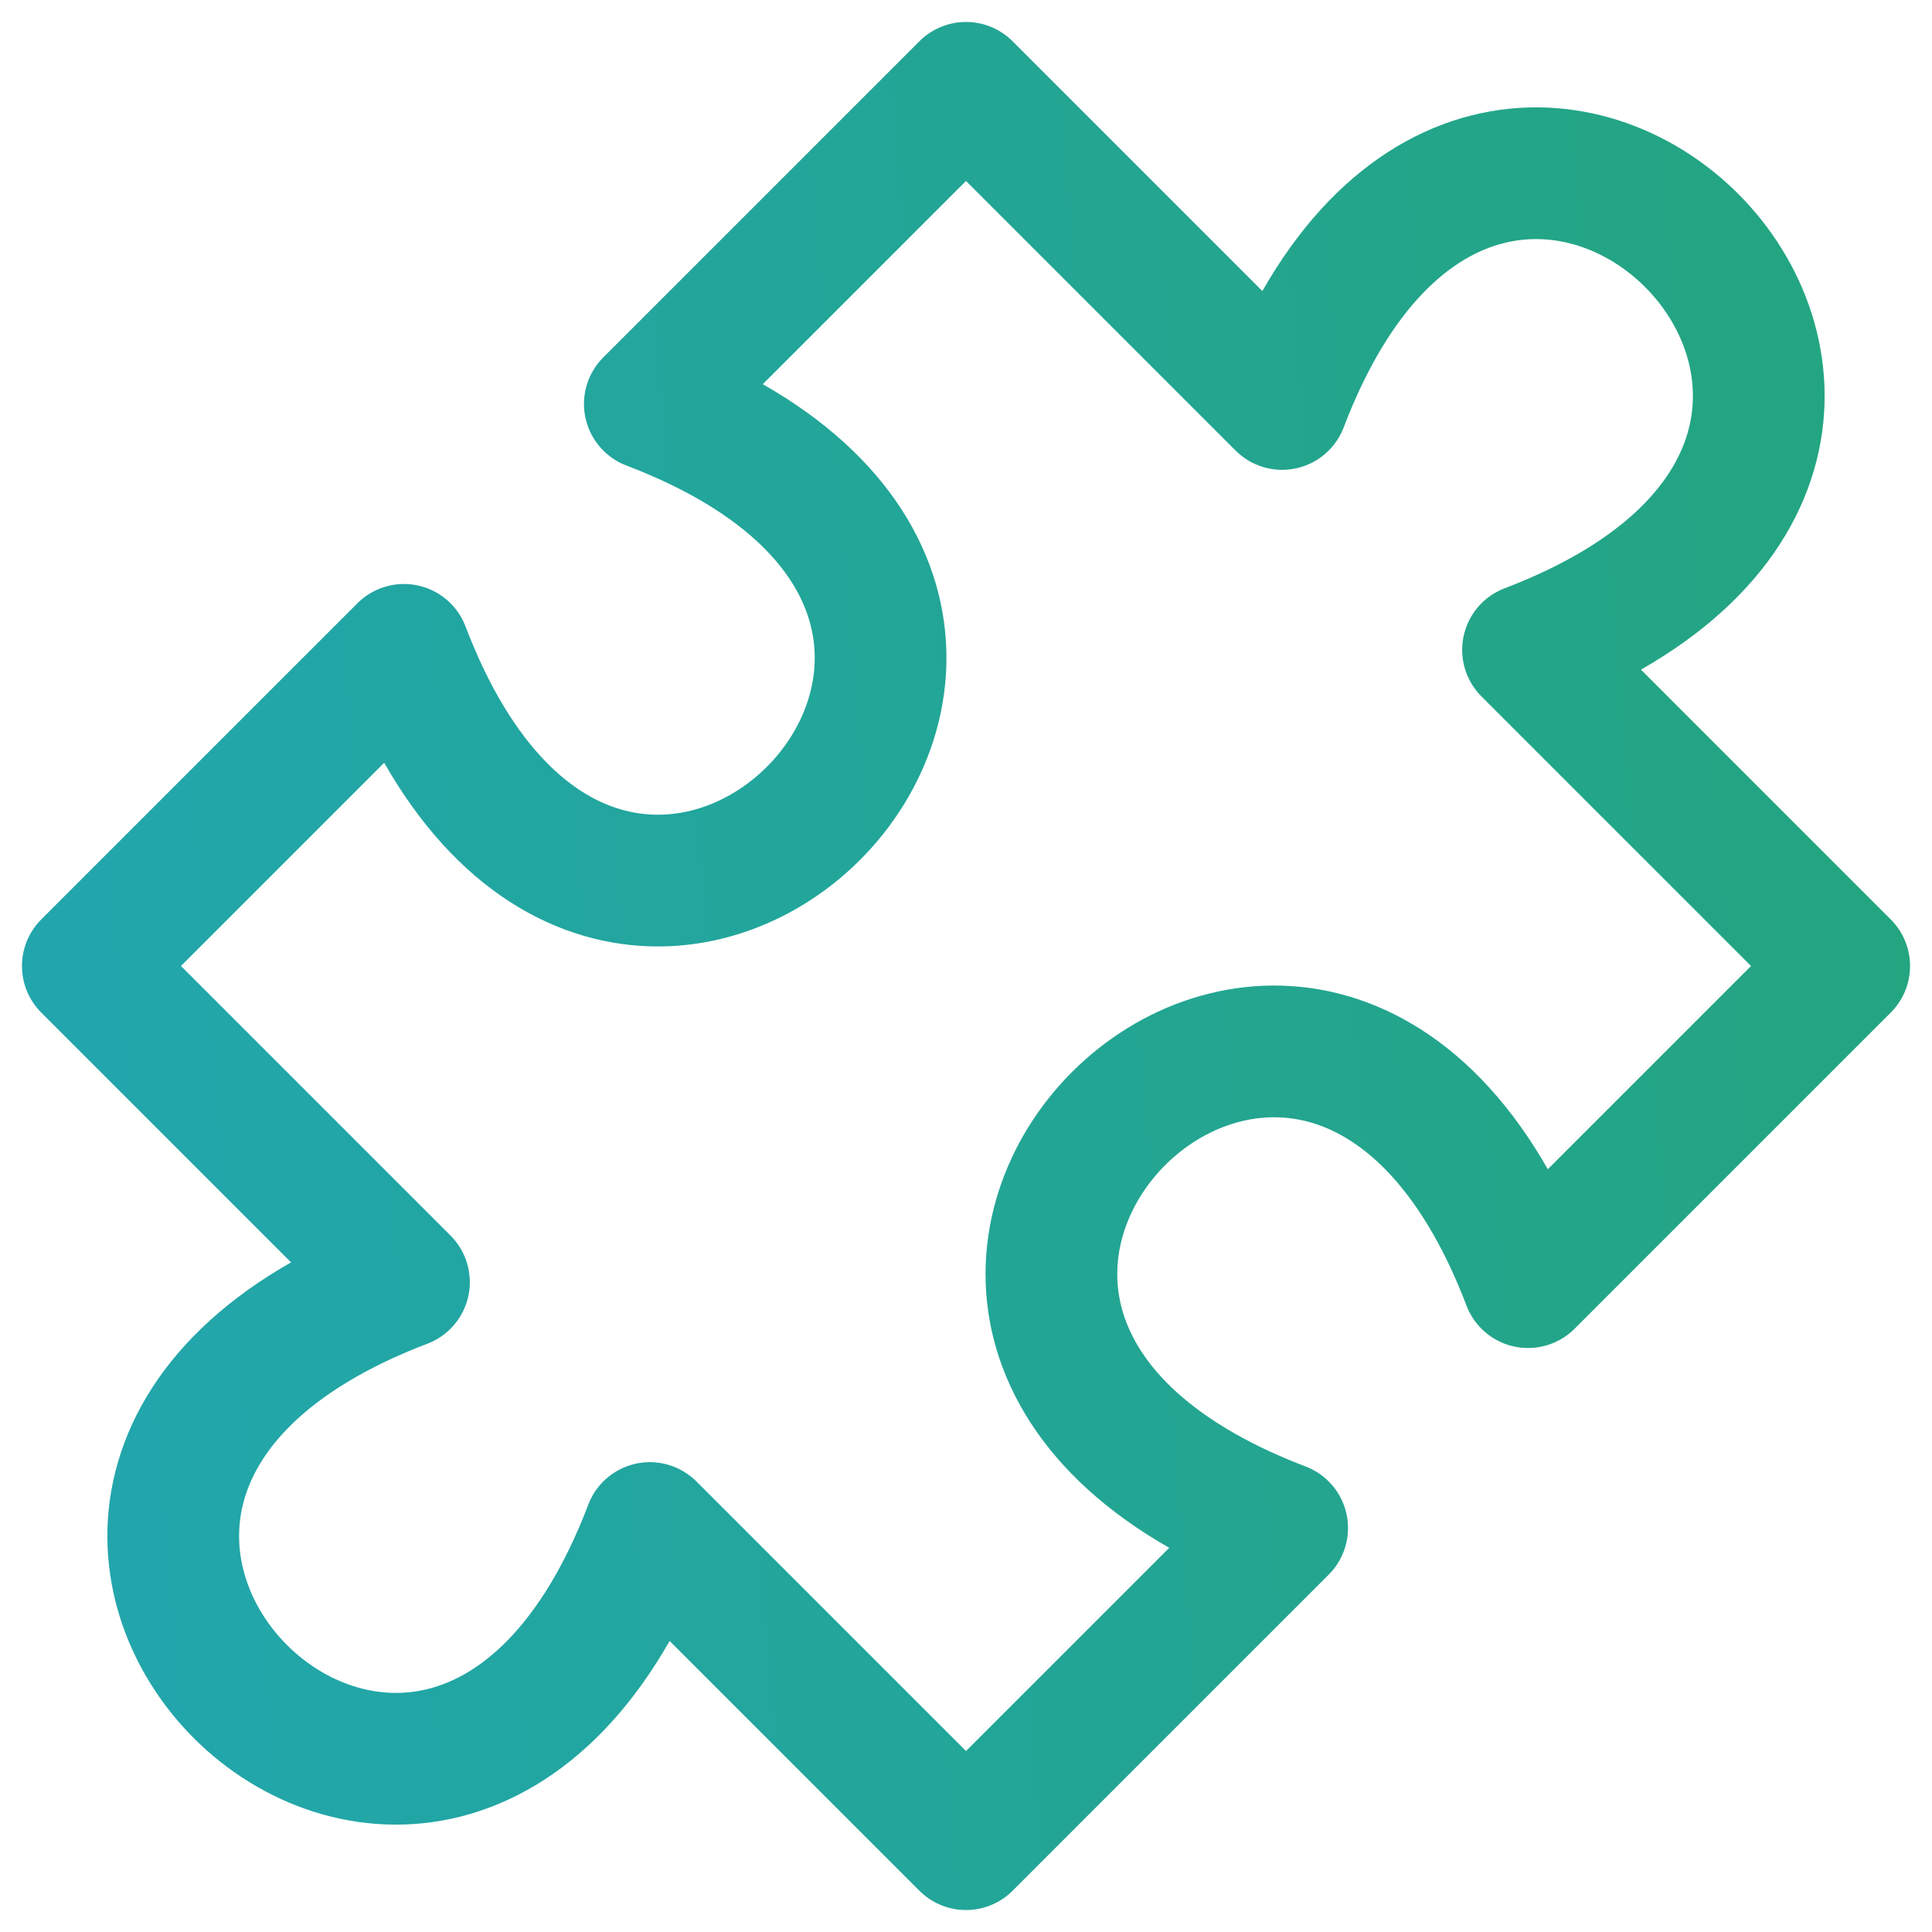 <svg width="22" height="22" viewBox="0 0 22 22" fill="none" xmlns="http://www.w3.org/2000/svg">
<path d="M11 21L7.4 17.4C5 23.7 -1.7 17 4.6 14.6L1 11L4.6 7.4C7 13.7 13.7 7 7.4 4.6L11 1L14.6 4.6C17 -1.7 23.7 5 17.4 7.4L21 11L17.4 14.6C15 8.3 8.3 15 14.6 17.4L11 21Z" stroke="url(#paint0_linear_3955_142)" stroke-width="1.5" stroke-linecap="round" stroke-linejoin="round"/>
<defs>
<linearGradient id="paint0_linear_3955_142" x1="21" y1="1" x2="-0.545" y2="2.833" gradientUnits="userSpaceOnUse">
<stop stop-color="#23A580"/>
<stop offset="1" stop-color="#22A6AD"/>
</linearGradient>
</defs>
</svg>
